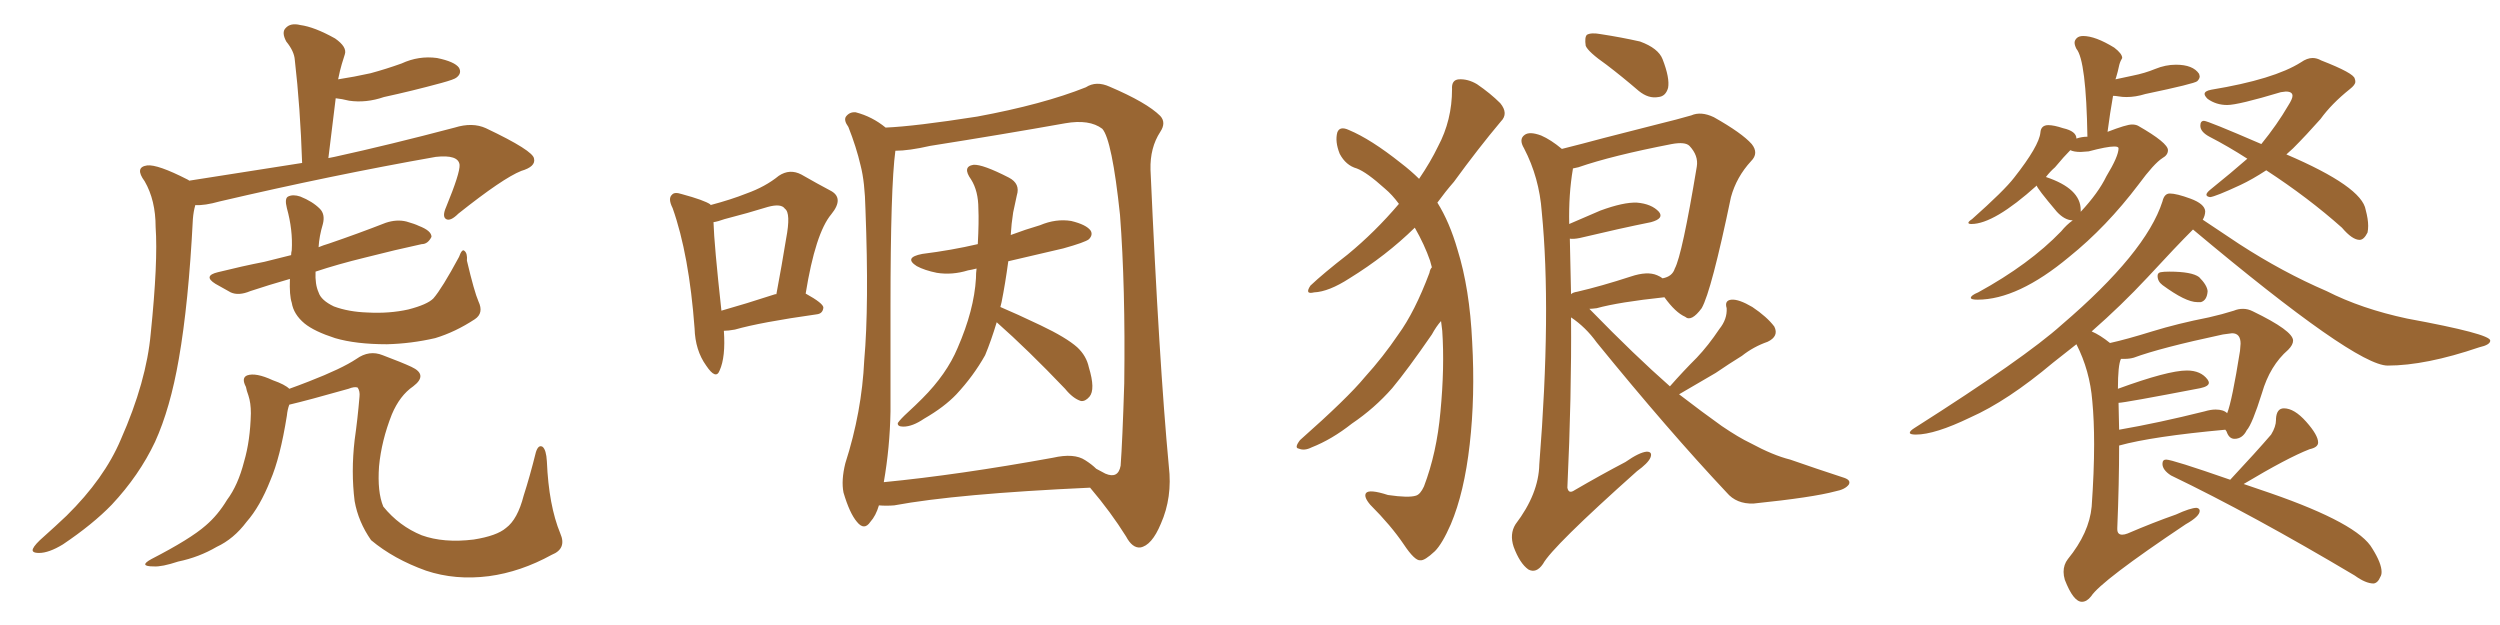 <svg xmlns="http://www.w3.org/2000/svg" xmlns:xlink="http://www.w3.org/1999/xlink" width="600" height="150"><path fill="#996633" padding="10" d="M45.41 43.36L45.41 43.36Q60.21 41.02 72.51 39.11L72.51 39.11Q72.07 25.78 70.75 14.36L70.75 14.36Q70.61 12.30 68.70 9.96L68.70 9.96Q67.53 7.76 68.55 6.74L68.55 6.74Q69.73 5.42 72.07 6.01L72.07 6.01Q75.44 6.45 80.42 9.23L80.42 9.23Q83.35 11.28 82.76 13.04L82.76 13.04Q82.47 13.92 82.03 15.38L82.03 15.38Q81.59 16.85 81.15 19.04L81.15 19.04Q84.96 18.46 88.92 17.58L88.92 17.58Q92.72 16.55 96.39 15.23L96.39 15.23Q100.49 13.33 104.88 13.92L104.88 13.92Q109.13 14.79 110.16 16.26L110.16 16.26Q110.89 17.58 109.57 18.60L109.57 18.60Q109.13 19.04 105.91 19.92L105.91 19.92Q98.88 21.83 92.14 23.29L92.14 23.29Q87.89 24.76 83.79 24.17L83.79 24.17Q82.03 23.73 80.57 23.58L80.57 23.58Q79.69 30.47 78.81 37.94L78.81 37.94Q79.39 37.79 80.27 37.65L80.27 37.65Q93.60 34.72 109.13 30.62L109.13 30.62Q113.38 29.30 116.60 30.76L116.60 30.76Q128.03 36.18 128.17 38.09L128.17 38.09Q128.61 39.99 125.10 41.02L125.10 41.02Q120.70 42.77 110.01 51.27L110.01 51.27Q108.11 53.17 107.08 52.59L107.08 52.59Q106.05 52.00 107.08 49.66L107.08 49.66Q110.45 41.46 110.30 39.55L110.30 39.55Q110.01 37.06 104.59 37.65L104.59 37.65Q79.69 42.04 52.73 48.34L52.73 48.34Q49.07 49.37 46.88 49.22L46.88 49.22Q46.44 50.68 46.29 52.59L46.29 52.59Q45.26 72.80 42.92 86.13L42.92 86.13Q40.87 98.00 37.21 106.05L37.21 106.05Q33.40 114.11 26.81 121.14L26.81 121.14Q22.27 125.83 15.09 130.66L15.09 130.66Q11.72 132.71 9.38 132.71L9.38 132.71Q7.47 132.71 7.91 131.69L7.91 131.69Q8.35 130.66 10.55 128.76L10.55 128.76Q13.18 126.42 15.97 123.78L15.97 123.78Q25.05 114.84 29.00 105.47L29.00 105.47Q35.16 91.55 36.18 79.98L36.18 79.98Q37.94 62.84 37.35 54.49L37.35 54.49Q37.35 48.05 34.72 43.51L34.72 43.51Q32.23 40.14 35.30 39.70L35.30 39.70Q37.79 39.40 44.97 43.07L44.97 43.07Q45.26 43.21 45.41 43.36ZM114.84 72.36L114.84 72.36Q116.16 75.15 113.96 76.61L113.96 76.61Q109.28 79.69 104.44 81.15L104.44 81.15Q98.73 82.47 92.87 82.62L92.87 82.62Q85.40 82.62 80.42 81.15L80.42 81.15Q75.44 79.54 73.10 77.64L73.10 77.64Q70.46 75.44 70.02 72.66L70.02 72.66Q69.43 70.90 69.58 66.94L69.58 66.94Q64.45 68.41 60.06 69.87L60.06 69.87Q57.28 71.04 55.37 70.17L55.37 70.17Q53.47 69.14 51.71 68.12L51.71 68.12Q48.63 66.21 52.29 65.33L52.29 65.33Q58.15 63.87 63.43 62.84L63.43 62.84Q66.36 62.11 69.87 61.23L69.87 61.23Q69.87 60.64 70.02 60.06L70.02 60.06Q70.31 55.22 68.85 49.95L68.85 49.95Q68.26 47.61 69.14 47.17L69.14 47.17Q70.31 46.58 72.07 47.17L72.07 47.17Q75 48.34 76.76 50.10L76.76 50.10Q78.08 51.42 77.49 53.76L77.49 53.76Q76.61 56.69 76.46 59.33L76.46 59.33Q77.49 58.89 78.96 58.45L78.96 58.45Q85.84 56.10 92.58 53.47L92.58 53.47Q95.21 52.59 97.56 53.17L97.56 53.17Q99.61 53.76 100.49 54.20L100.49 54.20Q103.56 55.37 103.56 56.84L103.56 56.84Q102.69 58.59 101.22 58.59L101.22 58.59Q95.07 59.91 87.60 61.82L87.60 61.82Q81.01 63.43 75.73 65.19L75.73 65.19Q75.59 68.26 76.46 70.17L76.46 70.17Q77.05 72.07 80.13 73.54L80.13 73.54Q83.64 74.85 88.18 75L88.18 75Q93.46 75.29 98.00 74.27L98.00 74.27Q102.54 73.10 104.00 71.63L104.00 71.63Q106.05 69.29 110.16 61.67L110.16 61.67Q110.89 59.62 111.47 60.21L111.47 60.21Q112.21 60.79 112.06 62.55L112.06 62.55Q113.82 70.02 114.84 72.36ZM132.42 133.15L132.42 133.15L132.42 133.15Q124.95 137.26 117.33 138.28L117.33 138.28Q109.28 139.31 102.25 136.96L102.25 136.96Q94.48 134.18 89.06 129.64L89.06 129.64Q85.99 125.24 85.11 120.26L85.11 120.26Q84.23 113.23 85.11 105.62L85.11 105.62Q85.84 100.49 86.28 95.21L86.28 95.21Q86.43 93.90 85.84 93.02L85.84 93.02Q85.11 92.72 83.64 93.31L83.64 93.31Q73.83 96.09 69.43 97.12L69.43 97.12Q68.99 98.29 68.85 99.76L68.85 99.76Q67.24 109.86 64.89 115.28L64.89 115.28Q62.40 121.58 59.18 125.24L59.18 125.24Q56.10 129.35 52.00 131.25L52.00 131.25Q47.75 133.74 42.77 134.77L42.77 134.77Q38.82 136.08 36.91 135.94L36.91 135.94Q33.11 135.94 36.33 134.18L36.33 134.18Q45.70 129.35 49.37 126.12L49.37 126.12Q52.29 123.63 54.49 119.97L54.49 119.97Q57.13 116.46 58.59 110.74L58.59 110.74Q60.06 105.76 60.21 99.17L60.21 99.17Q60.21 96.68 59.62 94.92L59.62 94.92Q59.18 93.75 59.03 92.87L59.03 92.87Q57.86 90.67 59.33 90.09L59.33 90.09Q61.38 89.36 65.48 91.26L65.48 91.26Q68.41 92.29 69.43 93.31L69.43 93.31Q71.48 92.58 74.12 91.55L74.12 91.55Q82.03 88.48 85.55 86.13L85.55 86.13Q88.62 83.94 91.85 85.25L91.85 85.25Q96.53 87.01 98.73 88.04L98.73 88.04Q102.83 89.94 99.17 92.72L99.17 92.72Q95.95 94.92 94.04 99.46L94.04 99.46Q91.55 105.76 90.97 111.91L90.97 111.91Q90.53 118.07 91.99 121.58L91.99 121.58Q95.80 126.27 101.22 128.47L101.22 128.47Q106.49 130.37 113.67 129.49L113.67 129.49Q119.24 128.61 121.44 126.71L121.44 126.71Q124.22 124.66 125.68 118.95L125.68 118.95Q127.15 114.40 128.61 108.54L128.61 108.54Q129.20 106.64 130.22 107.23L130.22 107.23Q131.10 107.96 131.25 110.74L131.25 110.74Q131.69 121.29 134.47 128.03L134.47 128.03Q136.08 131.69 132.42 133.15ZM173.73 79.39L173.73 79.39Q174.17 85.69 172.71 88.92L172.71 88.92Q171.83 91.26 169.48 87.74L169.48 87.74Q166.85 84.08 166.70 78.81L166.70 78.81Q165.38 61.08 161.43 49.95L161.43 49.95Q160.25 47.61 161.28 46.73L161.28 46.73Q161.87 46.00 163.62 46.58L163.62 46.58Q169.04 48.05 170.51 49.07L170.51 49.07Q170.51 49.07 170.51 49.22L170.51 49.22Q175.49 47.90 179.15 46.44L179.15 46.44Q183.69 44.82 186.91 42.19L186.91 42.19Q189.55 40.43 192.33 41.89L192.33 41.89Q196.44 44.24 199.22 45.70L199.22 45.70Q202.73 47.46 199.51 51.42L199.51 51.42Q195.70 55.96 193.36 70.46L193.36 70.46Q197.61 72.80 197.61 73.83L197.61 73.83Q197.46 75.29 196.00 75.44L196.00 75.44Q182.52 77.34 176.37 79.10L176.37 79.10Q174.76 79.39 173.73 79.39ZM186.04 70.61L186.04 70.61Q186.18 70.61 186.33 70.61L186.33 70.61Q187.65 63.57 188.67 57.28L188.67 57.28Q189.84 51.12 188.38 50.10L188.38 50.10Q187.50 48.78 184.28 49.66L184.28 49.66Q179.59 51.12 173.88 52.59L173.88 52.59Q172.27 53.17 171.24 53.32L171.24 53.32Q171.39 58.59 173.14 74.56L173.14 74.56Q178.86 72.95 186.04 70.61ZM239.21 77.34L239.21 77.34Q237.89 81.74 236.43 85.25L236.43 85.25Q233.64 90.23 229.54 94.63L229.54 94.63Q226.61 97.71 221.78 100.49L221.78 100.49Q218.99 102.39 216.80 102.39L216.80 102.39Q215.33 102.39 215.48 101.51L215.48 101.51Q216.06 100.63 217.97 98.88L217.97 98.88Q219.58 97.41 221.34 95.65L221.34 95.65Q227.20 89.79 229.83 83.50L229.83 83.50Q233.79 74.41 234.23 66.80L234.23 66.80Q234.23 65.48 234.38 64.45L234.38 64.45Q233.20 64.75 232.32 64.89L232.32 64.89Q228.52 66.06 224.85 65.48L224.85 65.48Q221.92 64.89 220.02 63.87L220.02 63.87Q216.80 61.82 221.34 60.94L221.34 60.94Q228.37 60.06 234.67 58.59L234.67 58.59Q234.96 53.17 234.81 50.10L234.81 50.10Q234.81 45.85 233.06 43.07L233.06 43.07Q230.86 39.99 233.64 39.55L233.64 39.55Q235.84 39.40 242.14 42.63L242.14 42.63Q244.92 44.09 244.04 46.88L244.04 46.88Q243.75 48.34 243.16 50.98L243.16 50.98Q242.72 53.76 242.58 56.40L242.58 56.40Q246.09 55.08 249.61 54.05L249.61 54.05Q253.42 52.44 257.08 53.03L257.08 53.03Q260.74 53.91 261.77 55.37L261.77 55.37Q262.35 56.40 261.33 57.42L261.33 57.42Q260.45 58.15 255.18 59.62L255.18 59.62Q248.29 61.23 241.99 62.70L241.99 62.70Q241.26 68.12 240.38 72.51L240.38 72.51Q240.23 73.10 240.09 73.68L240.09 73.68Q243.90 75.29 249.76 78.08L249.76 78.08Q255.91 81.01 258.54 83.35L258.54 83.35Q260.74 85.40 261.33 88.18L261.33 88.18Q262.94 93.46 261.47 95.21L261.47 95.21Q260.45 96.39 259.42 96.24L259.42 96.24Q257.52 95.65 255.62 93.31L255.62 93.31Q246.68 83.94 239.21 77.34ZM210.94 121.29L210.94 121.29Q210.21 123.78 208.89 125.24L208.89 125.24Q207.42 127.44 205.66 125.24L205.66 125.24Q203.91 123.19 202.44 118.21L202.44 118.21Q201.86 115.28 202.88 111.18L202.88 111.18Q206.84 98.88 207.42 86.43L207.42 86.43Q208.59 73.24 207.71 50.24L207.71 50.24Q207.57 43.65 206.54 39.70L206.54 39.70Q205.52 35.30 203.61 30.47L203.61 30.47Q202.44 28.86 203.03 27.98L203.03 27.98Q203.91 26.81 205.37 26.95L205.37 26.95Q209.33 27.98 212.55 30.62L212.55 30.62Q219.58 30.32 234.52 27.98L234.52 27.98Q250.34 25.05 260.60 20.95L260.60 20.95Q263.09 19.34 266.31 20.80L266.31 20.80Q275.24 24.61 278.47 27.83L278.47 27.83Q279.93 29.44 278.47 31.64L278.47 31.64Q275.98 35.45 276.12 40.72L276.12 40.72Q278.17 86.87 280.52 111.91L280.52 111.91Q281.40 119.38 278.61 125.68L278.61 125.68Q276.42 130.96 273.63 131.40L273.63 131.40Q271.73 131.54 270.26 128.76L270.26 128.76Q266.60 122.90 261.62 117.04L261.62 117.04Q229.54 118.51 214.60 121.29L214.60 121.29Q212.70 121.44 210.94 121.29ZM260.45 110.45L260.45 110.45L260.45 110.45Q262.06 111.47 263.09 112.50L263.09 112.50Q264.26 113.09 265.28 113.67L265.28 113.67Q268.36 114.99 268.95 111.77L268.95 111.77Q269.38 106.05 269.82 91.99L269.82 91.99Q270.12 68.85 268.80 51.56L268.80 51.56Q266.89 33.54 264.55 30.91L264.55 30.91Q261.47 28.56 255.62 29.59L255.62 29.59Q240.82 32.23 223.24 35.01L223.24 35.01Q218.12 36.18 214.89 36.18L214.89 36.18Q213.72 44.82 213.72 73.54L213.72 73.54Q213.72 85.99 213.72 98.73L213.72 98.73Q213.57 107.37 212.11 115.72L212.11 115.72Q230.13 113.96 252.69 109.86L252.69 109.86Q257.81 108.69 260.45 110.45ZM343.65 64.16L343.65 64.16Q343.36 63.13 343.21 62.55L343.21 62.55Q341.89 58.74 339.55 54.64L339.55 54.64Q332.67 61.38 323.88 66.80L323.88 66.80Q318.90 70.02 315.38 70.17L315.38 70.17Q313.04 70.75 314.50 68.55L314.50 68.55Q317.58 65.63 323.44 61.08L323.44 61.08Q330.03 55.66 335.74 48.93L335.74 48.93Q334.13 46.73 332.37 45.26L332.37 45.26Q327.98 41.31 325.63 40.43L325.63 40.43Q323.00 39.70 321.53 36.91L321.53 36.91Q320.36 33.98 320.95 31.79L320.95 31.79Q321.53 30.18 323.73 31.20L323.73 31.20Q329.00 33.40 336.18 39.11L336.18 39.11Q338.67 41.02 340.58 42.92L340.58 42.92Q343.36 38.82 345.12 35.16L345.12 35.16Q348.49 28.86 348.49 21.39L348.49 21.39Q348.34 19.19 350.10 19.04L350.10 19.04Q352.29 18.90 354.49 20.21L354.49 20.21Q357.71 22.41 360.06 24.76L360.06 24.76Q362.11 27.25 360.21 29.15L360.21 29.15Q354.79 35.60 348.93 43.65L348.93 43.65Q346.88 46.00 344.97 48.63L344.97 48.63Q347.90 53.32 349.80 59.91L349.80 59.91Q352.73 69.29 353.32 82.03L353.32 82.03Q354.05 95.07 352.73 106.64L352.73 106.64Q351.42 118.21 348.19 125.83L348.19 125.83Q346.14 130.52 344.38 132.28L344.38 132.28Q341.89 134.62 340.87 134.47L340.87 134.47Q339.55 134.62 336.91 130.66L336.91 130.66Q333.84 126.12 328.86 121.14L328.86 121.14Q327.25 119.24 327.83 118.36L327.83 118.36Q328.56 117.33 333.11 118.80L333.11 118.80Q338.09 119.53 339.84 118.95L339.84 118.95Q340.87 118.65 341.75 116.75L341.75 116.75Q344.82 108.69 345.70 98.88L345.70 98.88Q346.73 88.18 346.14 79.39L346.14 79.39Q346.00 78.08 345.85 77.05L345.85 77.05Q344.68 78.37 343.65 80.27L343.65 80.27Q337.79 88.77 334.13 93.16L334.13 93.16Q329.88 98.00 324.46 101.66L324.46 101.66Q319.63 105.47 314.79 107.37L314.79 107.37Q313.04 108.25 311.72 107.67L311.72 107.67Q310.55 107.52 312.01 105.62L312.01 105.62Q323.44 95.51 327.54 90.53L327.54 90.53Q331.93 85.69 335.60 80.27L335.60 80.27Q339.55 74.85 343.07 65.48L343.07 65.48Q343.21 64.60 343.65 64.16ZM385.55 15.53L385.55 15.53Q381.15 12.45 380.57 10.99L380.57 10.99Q380.27 8.94 380.86 8.35L380.86 8.35Q381.88 7.76 384.23 8.20L384.23 8.20Q389.06 8.94 393.60 9.96L393.60 9.96Q398.00 11.57 399.02 14.21L399.02 14.21Q400.78 18.75 400.34 21.09L400.34 21.09Q399.76 23.14 398.00 23.29L398.00 23.29Q395.65 23.73 393.31 21.83L393.31 21.83Q389.21 18.31 385.55 15.53ZM400.78 92.72L400.78 92.72Q404.00 89.06 407.23 85.84L407.23 85.84Q410.01 82.91 412.65 78.96L412.65 78.96Q414.55 76.61 414.40 73.97L414.40 73.97Q413.82 72.07 415.58 71.92L415.58 71.92Q417.33 71.78 420.56 73.68L420.56 73.68Q424.07 76.03 425.83 78.37L425.83 78.37Q427.00 80.71 424.22 82.03L424.22 82.03Q420.85 83.20 418.07 85.40L418.07 85.40Q414.99 87.30 411.77 89.50L411.77 89.50Q408.25 91.55 402.98 94.63L402.98 94.63Q408.69 99.02 413.23 102.25L413.23 102.25Q417.33 105.03 420.12 106.35L420.12 106.35Q425.54 109.28 429.64 110.30L429.64 110.30Q435.94 112.50 442.68 114.70L442.68 114.70Q444.29 115.28 443.70 116.31L443.70 116.31Q442.82 117.48 440.48 117.92L440.48 117.92Q435.06 119.38 420.85 120.85L420.85 120.85Q416.75 121.00 414.40 118.21L414.40 118.21Q400.49 103.42 383.20 82.18L383.20 82.18Q380.57 78.52 377.05 76.17L377.05 76.17Q377.20 94.92 376.17 117.04L376.17 117.04Q376.46 118.65 377.93 117.63L377.93 117.63Q384.23 113.96 390.09 110.89L390.09 110.89Q393.46 108.54 395.21 108.40L395.21 108.40Q396.68 108.40 396.09 109.86L396.09 109.86Q395.51 111.18 392.87 113.09L392.87 113.09Q372.51 131.25 370.31 135.35L370.31 135.35Q368.70 137.70 366.80 136.67L366.80 136.67Q364.75 135.21 363.28 131.25L363.28 131.25Q362.26 128.17 363.72 125.83L363.72 125.83Q369.29 118.51 369.43 111.47L369.43 111.47Q372.36 74.56 370.02 50.83L370.02 50.83Q369.43 42.63 365.77 35.60L365.77 35.60Q364.45 33.40 365.92 32.37L365.92 32.37Q367.09 31.49 369.87 32.52L369.87 32.52Q372.22 33.54 374.85 35.74L374.85 35.74Q379.54 34.57 384.96 33.11L384.96 33.11Q392.29 31.20 398.14 29.74L398.14 29.74Q402.39 28.71 405.91 27.69L405.91 27.69Q408.25 26.66 411.33 28.13L411.33 28.13Q418.07 31.93 420.41 34.57L420.41 34.57Q422.17 36.77 420.26 38.67L420.26 38.67Q416.75 42.48 415.43 47.31L415.43 47.31L415.43 47.31Q410.74 69.87 408.40 73.97L408.40 73.97Q405.91 77.34 404.44 76.03L404.44 76.03Q402.10 75 399.46 71.34L399.46 71.34Q388.48 72.51 383.20 73.97L383.20 73.97Q382.03 74.12 381.45 74.12L381.45 74.12Q381.74 74.41 381.88 74.56L381.88 74.56Q392.29 85.25 400.78 92.72ZM397.71 66.06L397.71 66.06L397.71 66.06Q398.44 66.36 399.02 66.80L399.02 66.80Q401.37 66.36 401.95 64.45L401.95 64.45Q403.71 61.23 407.23 39.99L407.23 39.99Q407.67 37.35 405.47 35.01L405.47 35.01Q404.44 33.98 401.22 34.57L401.22 34.57Q386.87 37.35 378.81 40.14L378.81 40.14Q378.08 40.28 377.49 40.43L377.49 40.43Q377.49 40.43 377.49 40.58L377.49 40.58Q376.46 46.58 376.61 53.76L376.61 53.76Q379.98 52.29 384.08 50.54L384.08 50.54Q389.65 48.49 392.87 48.63L392.87 48.63Q396.39 48.93 398.14 50.83L398.14 50.83Q399.46 52.44 396.24 53.32L396.24 53.32Q388.92 54.79 379.10 57.13L379.10 57.13Q377.64 57.42 376.76 57.28L376.76 57.28Q376.90 63.43 377.05 70.61L377.05 70.61Q377.49 70.17 378.52 70.02L378.52 70.02Q384.23 68.70 391.41 66.36L391.41 66.36Q395.36 65.04 397.71 66.06ZM474.61 71.92L474.61 71.92Q473.00 71.92 473.00 71.48L473.00 71.48Q473.00 70.90 474.76 70.17L474.76 70.17Q487.06 63.43 494.68 55.52L494.68 55.52Q496.00 53.91 497.46 52.88L497.46 52.88Q495.56 52.88 493.65 50.83L493.65 50.83Q488.82 45.12 488.82 44.53L488.82 44.53Q478.56 53.76 473.14 53.76L473.14 53.76Q472.41 53.76 472.41 53.47L472.41 53.47Q472.41 53.17 473.29 52.59L473.29 52.59Q481.05 45.70 483.40 42.63L483.40 42.63Q489.40 35.01 489.70 31.79L489.70 31.79Q489.84 30.03 491.60 30.03L491.60 30.03Q492.92 30.03 495.12 30.76L495.12 30.76Q498.34 31.49 498.34 33.25L498.34 33.25Q499.66 32.81 500.98 32.81L500.98 32.81Q500.68 14.50 498.34 11.72L498.34 11.72Q497.90 10.84 497.90 10.25L497.90 10.25Q497.90 9.67 498.41 9.16Q498.93 8.64 499.95 8.64L499.95 8.64Q502.88 8.64 507.42 11.43L507.42 11.43Q509.33 12.89 509.33 13.92L509.33 13.92L509.18 14.21Q508.74 14.94 508.52 16.04Q508.30 17.14 507.86 18.60L507.86 18.60L507.71 19.04L511.82 18.16Q514.75 17.58 517.24 16.55Q519.73 15.53 522.22 15.53L522.22 15.53Q526.32 15.53 527.78 17.72L527.78 17.72L527.93 18.31Q527.93 18.90 527.34 19.48Q526.76 20.07 514.89 22.56L514.89 22.56Q512.55 23.29 510.35 23.29L510.35 23.29Q509.33 23.29 508.52 23.14Q507.71 23.00 507.13 23.00L507.13 23.00Q506.40 27.10 505.81 31.64L505.81 31.64Q510.35 29.88 511.67 29.88L511.67 29.88Q512.55 29.88 513.13 30.18L513.13 30.18Q520.31 34.28 520.31 36.04L520.31 36.04Q520.31 37.21 518.99 37.94L518.99 37.94Q516.94 39.26 513.28 44.24L513.28 44.24Q505.52 54.49 496.58 61.67L496.58 61.67Q484.28 71.92 474.61 71.92ZM499.37 50.39L499.37 50.83Q503.61 46.29 505.52 42.33L505.52 42.33Q508.45 37.50 508.45 35.60L508.45 35.60Q508.45 35.16 507.42 35.16L507.42 35.16Q505.66 35.16 501.27 36.33L501.27 36.33L499.37 36.47Q497.75 36.47 496.88 36.04L496.88 36.04Q495.41 37.50 493.21 40.14L493.21 40.14Q492.04 41.16 491.02 42.48L491.02 42.48Q499.37 45.26 499.37 50.39L499.37 50.39ZM566.31 57.57L566.31 57.57Q564.55 57.57 562.06 54.64L562.06 54.64Q554.00 47.46 543.90 40.87L543.90 40.87Q540.53 43.07 537.74 44.38L537.74 44.38Q531.74 47.17 530.42 47.31L530.42 47.31Q529.54 47.17 529.54 46.73L529.54 46.73Q529.54 46.29 530.42 45.56L530.42 45.56Q535.69 41.31 539.36 38.09L539.36 38.09Q534.81 35.16 530.27 32.81L530.27 32.81Q528.08 31.64 528.08 30.18L528.08 30.18Q528.08 29.00 528.96 29.00L528.96 29.00Q529.83 29.00 542.72 34.57L542.72 34.57Q546.53 29.88 549.17 25.34L549.17 25.34Q550.20 23.73 550.20 23.00L550.20 23.00Q550.20 21.97 548.58 21.97L548.58 21.97L547.41 22.12Q537.16 25.20 534.52 25.20L534.52 25.20Q531.88 25.20 529.83 23.73L529.83 23.73Q529.10 23.00 529.10 22.56L529.10 22.56Q529.10 21.83 530.71 21.53L530.71 21.53Q545.80 19.04 552.25 14.94L552.25 14.94Q553.71 13.92 555.03 13.92L555.03 13.92Q556.05 13.92 557.08 14.50L557.08 14.50Q564.99 17.58 565.14 18.90L565.14 18.90Q565.28 19.19 565.28 19.63L565.28 19.63Q565.28 20.36 563.96 21.39L563.96 21.39Q559.57 24.90 556.93 28.56L556.93 28.56Q553.56 32.37 550.34 35.60L550.34 35.60L548.73 37.06Q566.89 44.82 567.77 50.39L567.77 50.39Q568.36 52.59 568.36 54.20L568.36 54.20Q568.36 55.08 568.21 55.81L568.21 55.81Q567.33 57.57 566.31 57.57ZM528.22 72.51L528.22 72.51L527.34 72.51Q524.56 72.51 518.99 68.41L518.99 68.41Q517.82 67.53 517.82 66.21L517.82 66.21Q517.82 65.48 518.55 65.33Q519.29 65.19 520.61 65.19L520.61 65.19Q526.03 65.19 527.78 66.50L527.78 66.50Q529.69 68.41 529.83 69.87L529.83 69.87Q529.69 72.07 528.22 72.51ZM499.66 144.43L499.66 144.43Q497.61 144.43 495.56 139.16L495.56 139.16Q495.26 138.13 495.26 137.26L495.26 137.26Q495.26 135.50 496.29 134.18L496.29 134.18Q501.42 127.88 502.00 121.58L502.00 121.58Q502.59 113.23 502.59 106.64L502.59 106.64Q502.59 100.78 502.15 96.24L502.15 96.24Q501.56 88.92 498.34 82.62L498.34 82.62L492.77 87.01Q481.79 96.24 472.85 100.20L472.85 100.20Q464.36 104.30 459.81 104.30L459.81 104.30Q458.35 104.30 458.35 103.86L458.35 103.86Q458.35 103.42 459.52 102.69L459.52 102.69Q486.04 85.84 494.82 77.93L494.82 77.93Q515.04 60.64 518.99 48.34L518.99 48.34Q519.43 46.44 520.75 46.44L520.75 46.44Q522.36 46.44 525.73 47.68Q529.10 48.93 529.25 50.68L529.25 50.68Q529.25 51.71 528.66 52.73L528.66 52.73L537.45 58.59Q547.85 65.33 558.40 69.87L558.40 69.87Q566.75 74.12 577.73 76.46L577.73 76.46Q597.66 80.13 597.66 81.74L597.66 81.74Q597.66 82.76 595.02 83.35L595.02 83.35Q582.13 87.74 573.05 87.74L573.05 87.74Q565.28 87.74 526.32 55.08L526.32 55.08Q522.36 59.03 515.33 66.65L515.33 66.65Q509.18 73.24 502.00 79.54L502.00 79.54Q504.05 80.42 506.40 82.32L506.40 82.32Q510.35 81.45 516.50 79.54Q522.66 77.64 530.13 76.17L530.13 76.17Q533.35 75.44 536.13 74.56L536.13 74.56Q537.16 74.12 538.33 74.12L538.33 74.12Q539.50 74.12 540.67 74.71L540.67 74.71Q550.34 79.39 550.34 81.74L550.34 81.74Q550.34 82.76 549.17 83.94L549.17 83.94Q544.78 87.74 542.87 94.34L542.87 94.34Q540.53 101.81 539.21 103.27L539.21 103.27Q538.18 105.32 536.28 105.32L536.28 105.32Q534.96 105.32 534.38 103.56L534.38 103.56L534.08 103.13Q516.50 104.74 508.59 106.93L508.59 106.93Q508.59 116.02 508.15 126.71L508.15 126.71L508.15 127.00Q508.15 128.32 509.33 128.32L509.33 128.32Q509.91 128.32 510.64 128.03L510.64 128.03Q516.80 125.39 522.22 123.49L522.22 123.49Q525.73 121.88 527.20 121.88L527.20 121.88Q527.93 122.02 527.93 122.61L527.93 122.61Q527.93 123.93 524.56 125.83L524.56 125.83Q504.20 139.45 501.86 143.12L501.86 143.12Q500.83 144.43 499.66 144.43ZM508.45 96.68L508.59 103.13Q517.97 101.51 529.10 98.73L529.10 98.73Q530.57 98.29 531.74 98.29L531.74 98.29Q533.64 98.29 534.52 99.17L534.52 99.17Q535.69 96.24 537.60 84.23L537.60 84.23L537.74 82.47Q537.74 79.98 535.69 79.98L535.69 79.98L533.50 80.27Q518.41 83.50 512.11 85.84L512.11 85.84Q511.08 86.13 509.91 86.13L509.91 86.13L509.03 86.13Q508.30 87.60 508.30 93.31L508.30 93.31Q520.31 88.92 524.85 88.92L524.85 88.92Q528.22 88.92 529.83 91.11L529.83 91.11Q530.13 91.55 530.13 91.85L530.13 91.85Q530.13 92.72 528.08 93.16L528.08 93.16Q509.77 96.68 508.45 96.68L508.45 96.68ZM569.68 140.04L569.68 140.04Q567.77 140.04 565.14 138.13L565.14 138.13Q540.53 123.49 521.04 114.11L521.04 114.11Q518.99 112.79 518.99 111.33L518.99 111.33Q518.99 110.30 519.87 110.30L519.87 110.30Q521.34 110.30 535.25 115.14L535.25 115.14Q541.55 108.40 545.07 104.30L545.07 104.30Q546.24 102.39 546.24 100.78L546.24 100.78L546.24 100.49Q546.39 98.00 548.14 98.00L548.14 98.00Q550.63 98.00 553.49 101.22Q556.35 104.44 556.35 106.20L556.35 106.20Q556.35 107.37 554.30 107.81L554.30 107.81Q549.02 109.86 538.48 116.16L538.48 116.16L544.92 118.36Q566.02 125.68 569.38 131.69L569.38 131.69Q571.58 135.21 571.58 137.26L571.58 137.26Q571.58 137.99 571.29 138.43L571.29 138.43Q570.70 139.89 569.68 140.04Z"/></svg>
